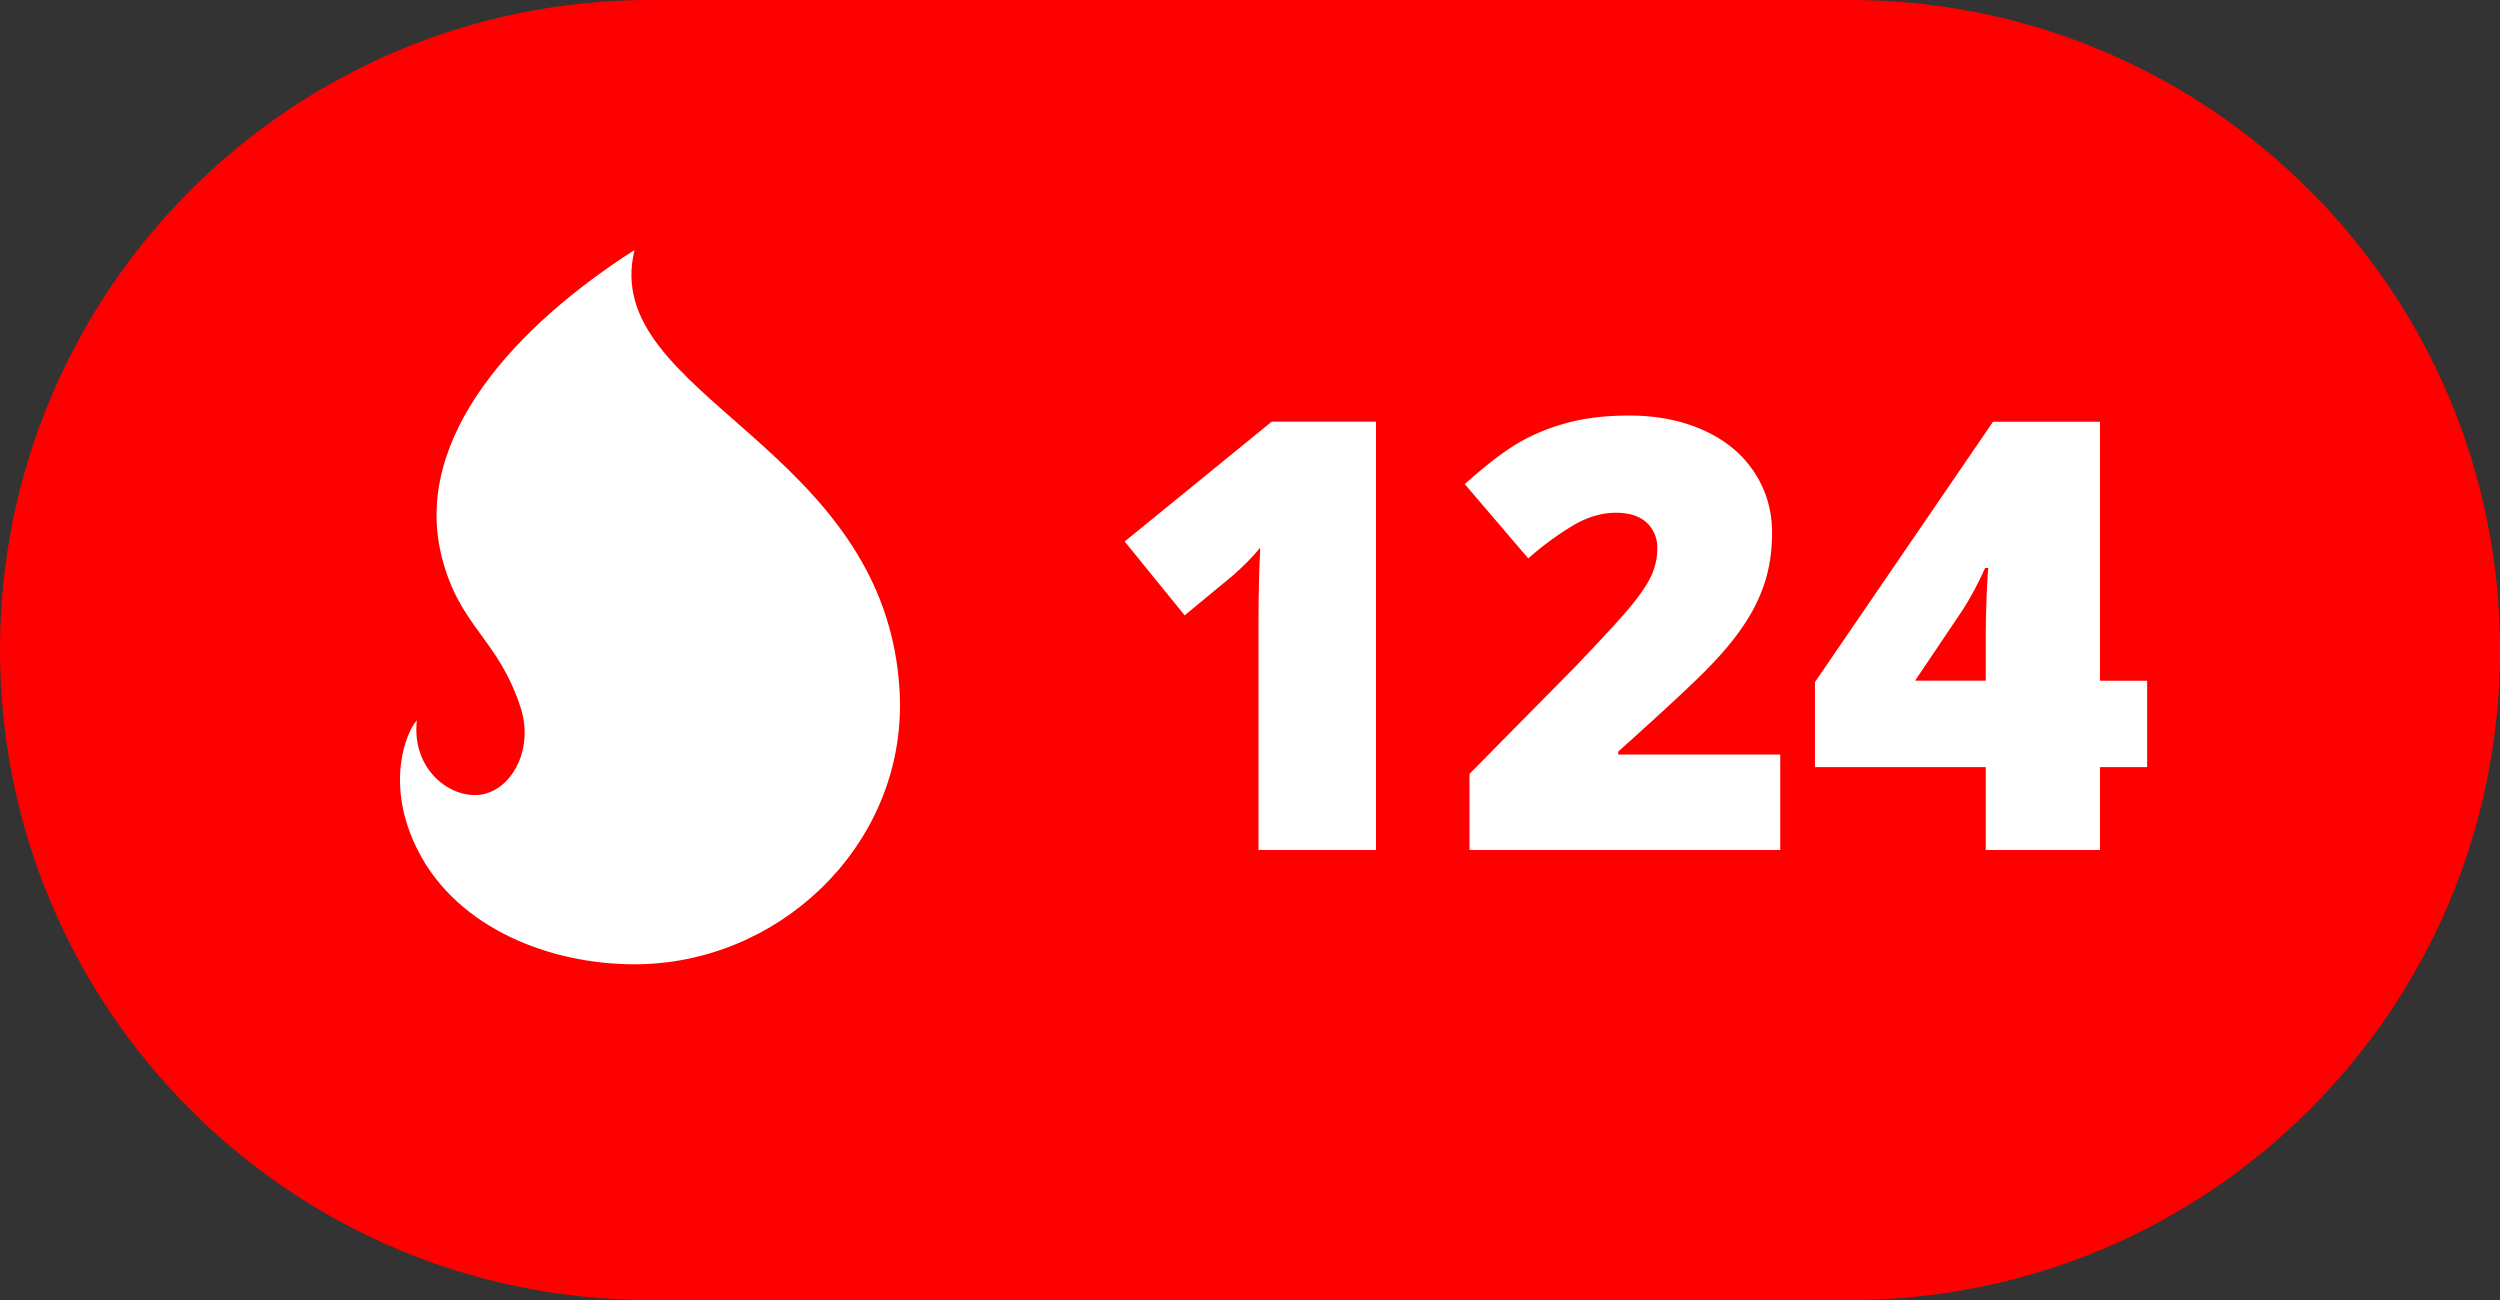 <svg width="50" height="26" viewBox="0 0 50 26" xmlns="http://www.w3.org/2000/svg" ><rect x="0" y="0" width="50" height="26" fill="#333333" stroke="none"/><path d="M13 0h24c7.18 0 13 5.82 13 13s-5.82 13-13 13H13C5.82 26 0 20.18 0 13S5.82 0 13 0z" fill="#ff0000" fill-rule="evenodd"/><path d="M10 9.113c-.003 2.876-2.465 5.173-5.31 5.173-1.672 0-3.528-.707-4.327-2.266-.69-1.346-.22-2.412-.026-2.612-.117 1.04.768 1.64 1.382 1.463.569-.164.948-.938.693-1.722C1.959 7.761 1.187 7.54.834 6.132.235 3.742 2.349 1.497 4.691 0c-.722 2.932 5.056 3.891 5.303 8.856.004.082.006.164.006.246v.01z" fill="#FFF" fill-rule="evenodd" transform="translate(8 5)"/><path transform="translate(22 0)" d="M5.52 17H3.17v-4.535c0-.55.012-1.055.035-1.512-.144.176-.324.36-.539.55l-.973.804-1.2-1.477 2.94-2.396H5.52V17z" fill="#FFF" fill-rule="evenodd"/><path transform="translate(29 0)" d="M6.605 17H.39v-1.523L2.48 13.36c.598-.625.989-1.051 1.172-1.28.184-.228.312-.425.384-.589.072-.164.109-.336.109-.515a.67.67 0 0 0-.217-.528c-.145-.129-.348-.193-.61-.193-.27 0-.542.077-.817.231a5.863 5.863 0 0 0-.935.683L.295 9.682c.441-.395.812-.677 1.113-.847.301-.17.628-.3.982-.39.353-.09.75-.134 1.192-.134.555 0 1.05.097 1.485.293.436.195.774.473 1.014.834.24.362.36.767.36 1.216 0 .336-.042.647-.126.932a3.29 3.29 0 0 1-.39.84c-.175.276-.408.566-.7.87-.29.306-.91.884-1.86 1.735v.059h3.24V17z" fill="#FFF" fill-rule="evenodd"/><path transform="translate(36 0)" d="M6.943 15.342H6V17H3.715v-1.658H.299v-1.7L3.86 8.435H6v5.18h.943v1.728zm-3.228-1.729v-.996c0-.187.007-.44.02-.759.014-.318.025-.485.033-.5h-.065c-.133.3-.283.581-.451.843l-.95 1.412h1.413z" fill="#FFF" fill-rule="evenodd"/></svg>